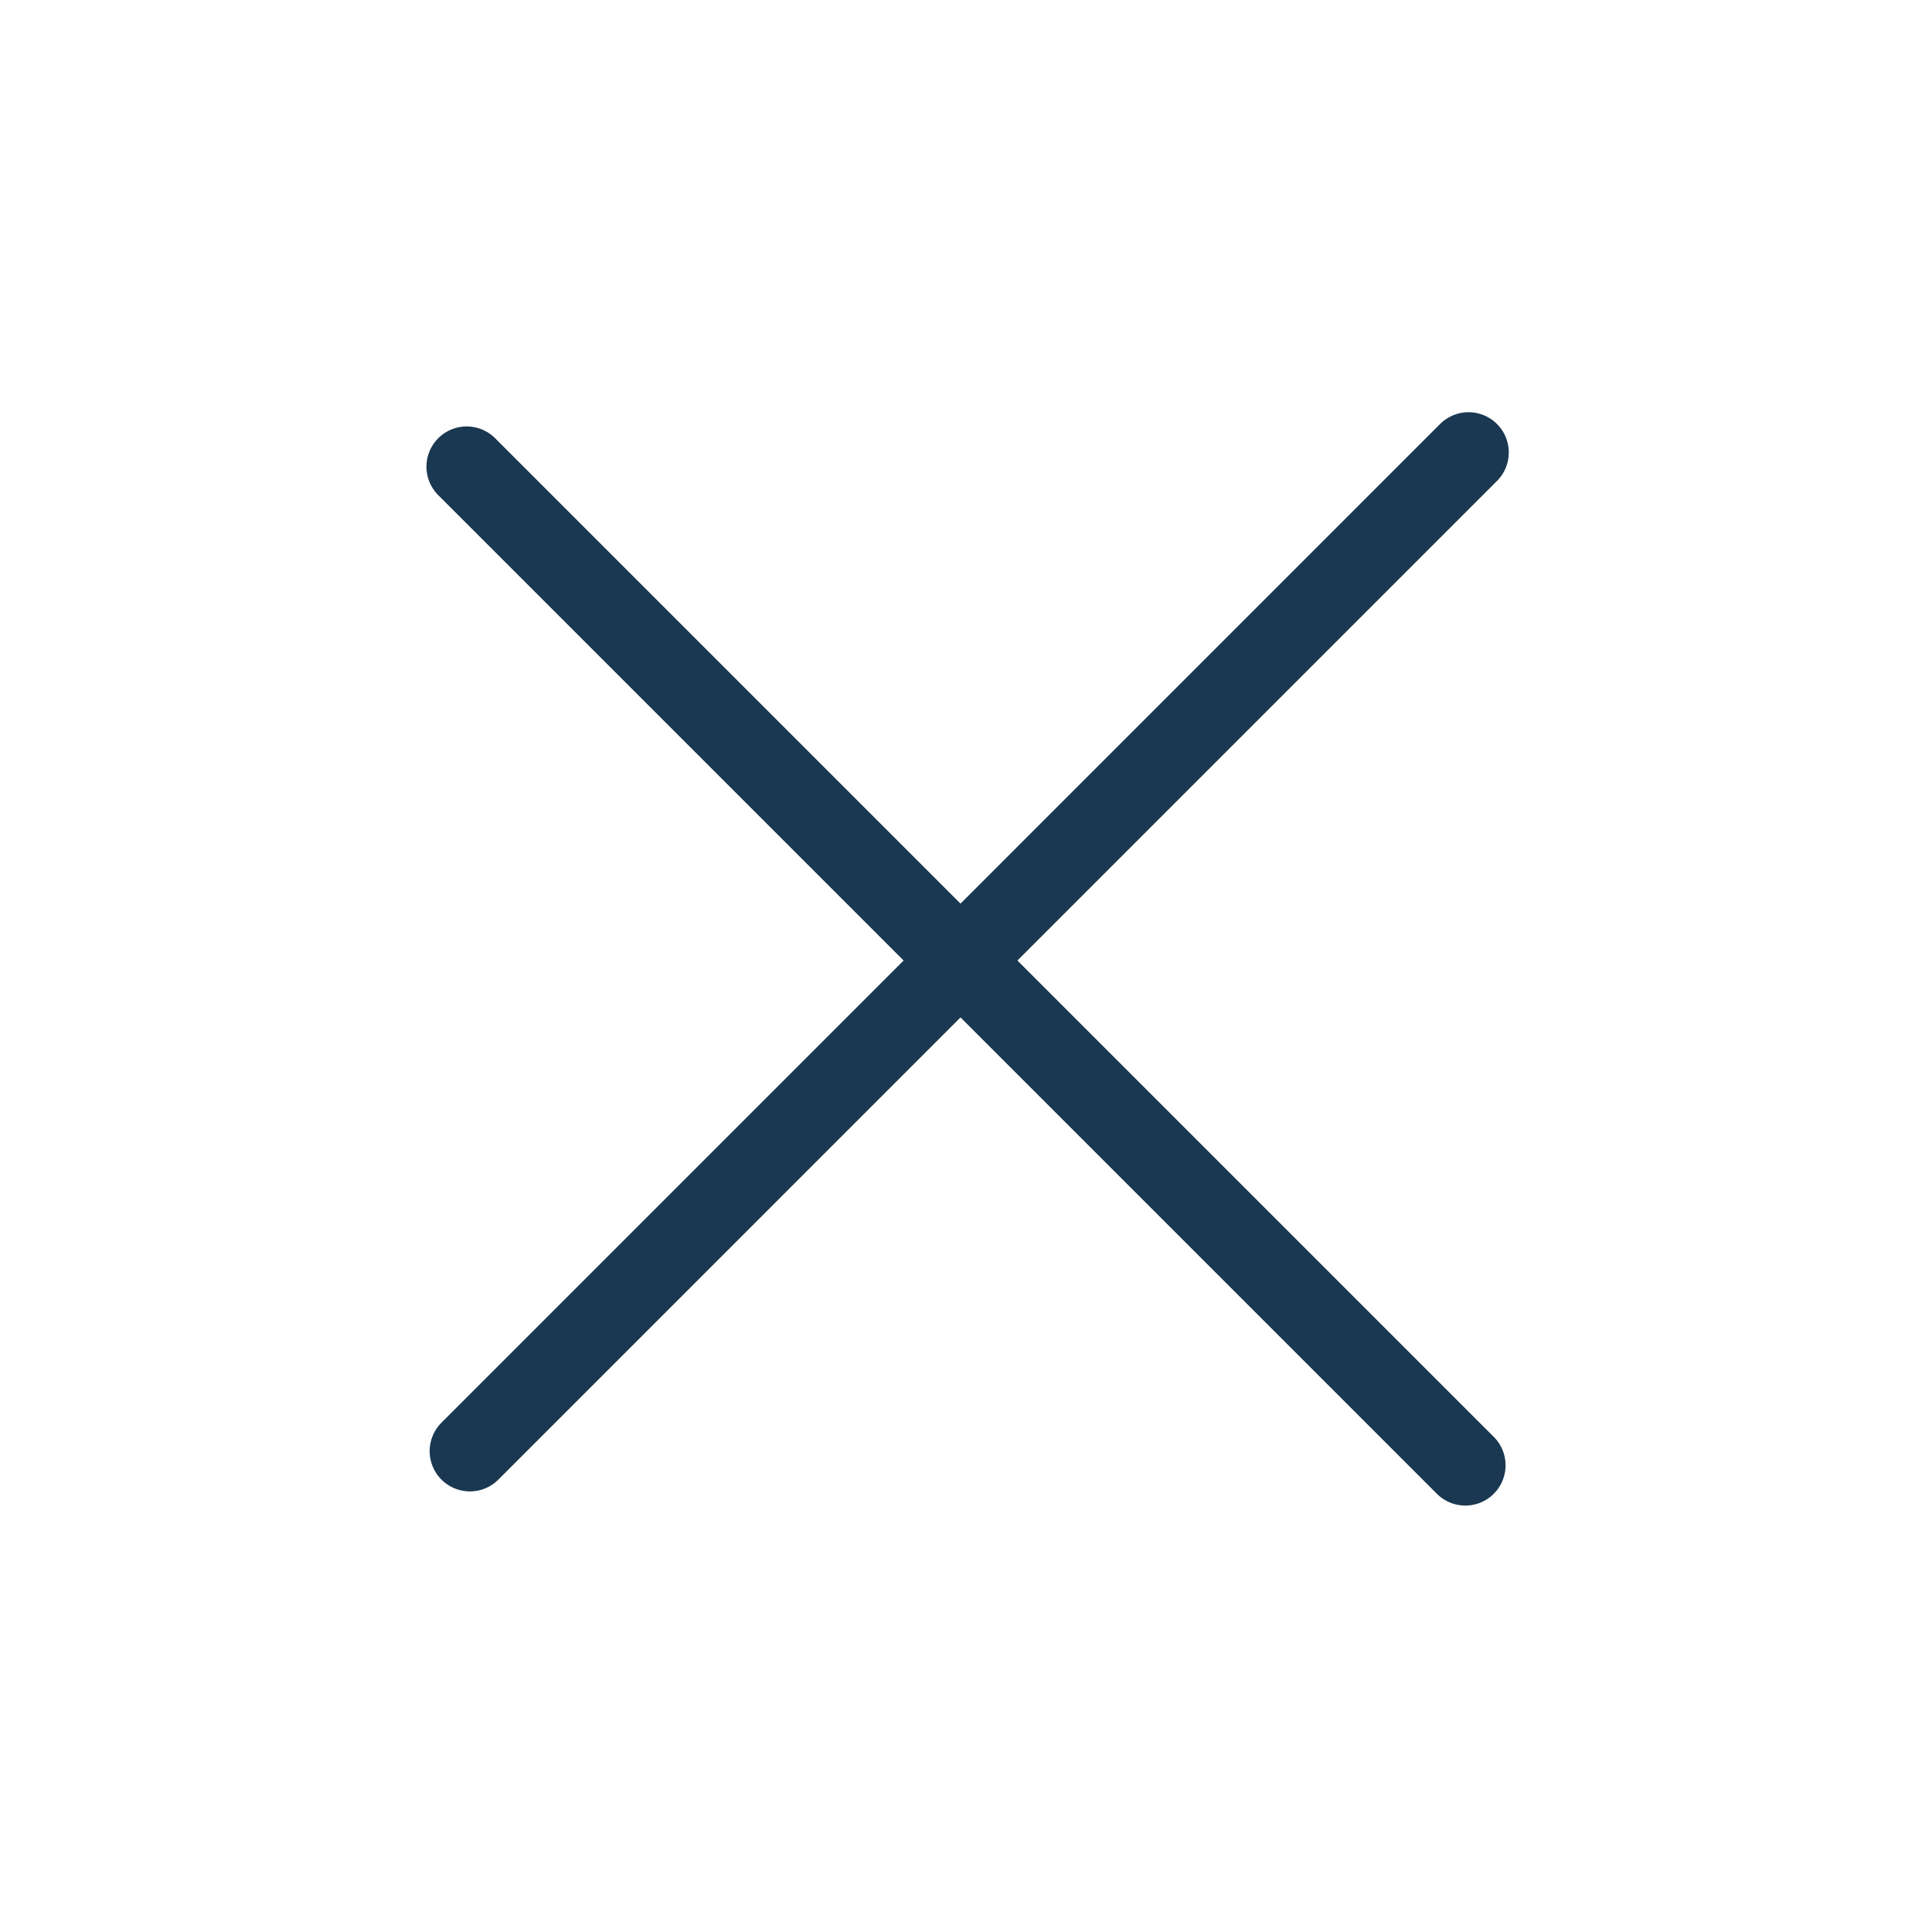 <?xml version="1.0" encoding="UTF-8"?> <svg xmlns="http://www.w3.org/2000/svg" width="36" height="36" viewBox="0 0 36 36" fill="none"><path d="M8.756 27.04L27.364 8.431" stroke="#1A3851" stroke-width="1.5" stroke-linecap="round" stroke-linejoin="round"></path><path d="M8.696 8.696L27.304 27.304" stroke="#1A3851" stroke-width="1.5" stroke-linecap="round" stroke-linejoin="round"></path></svg> 